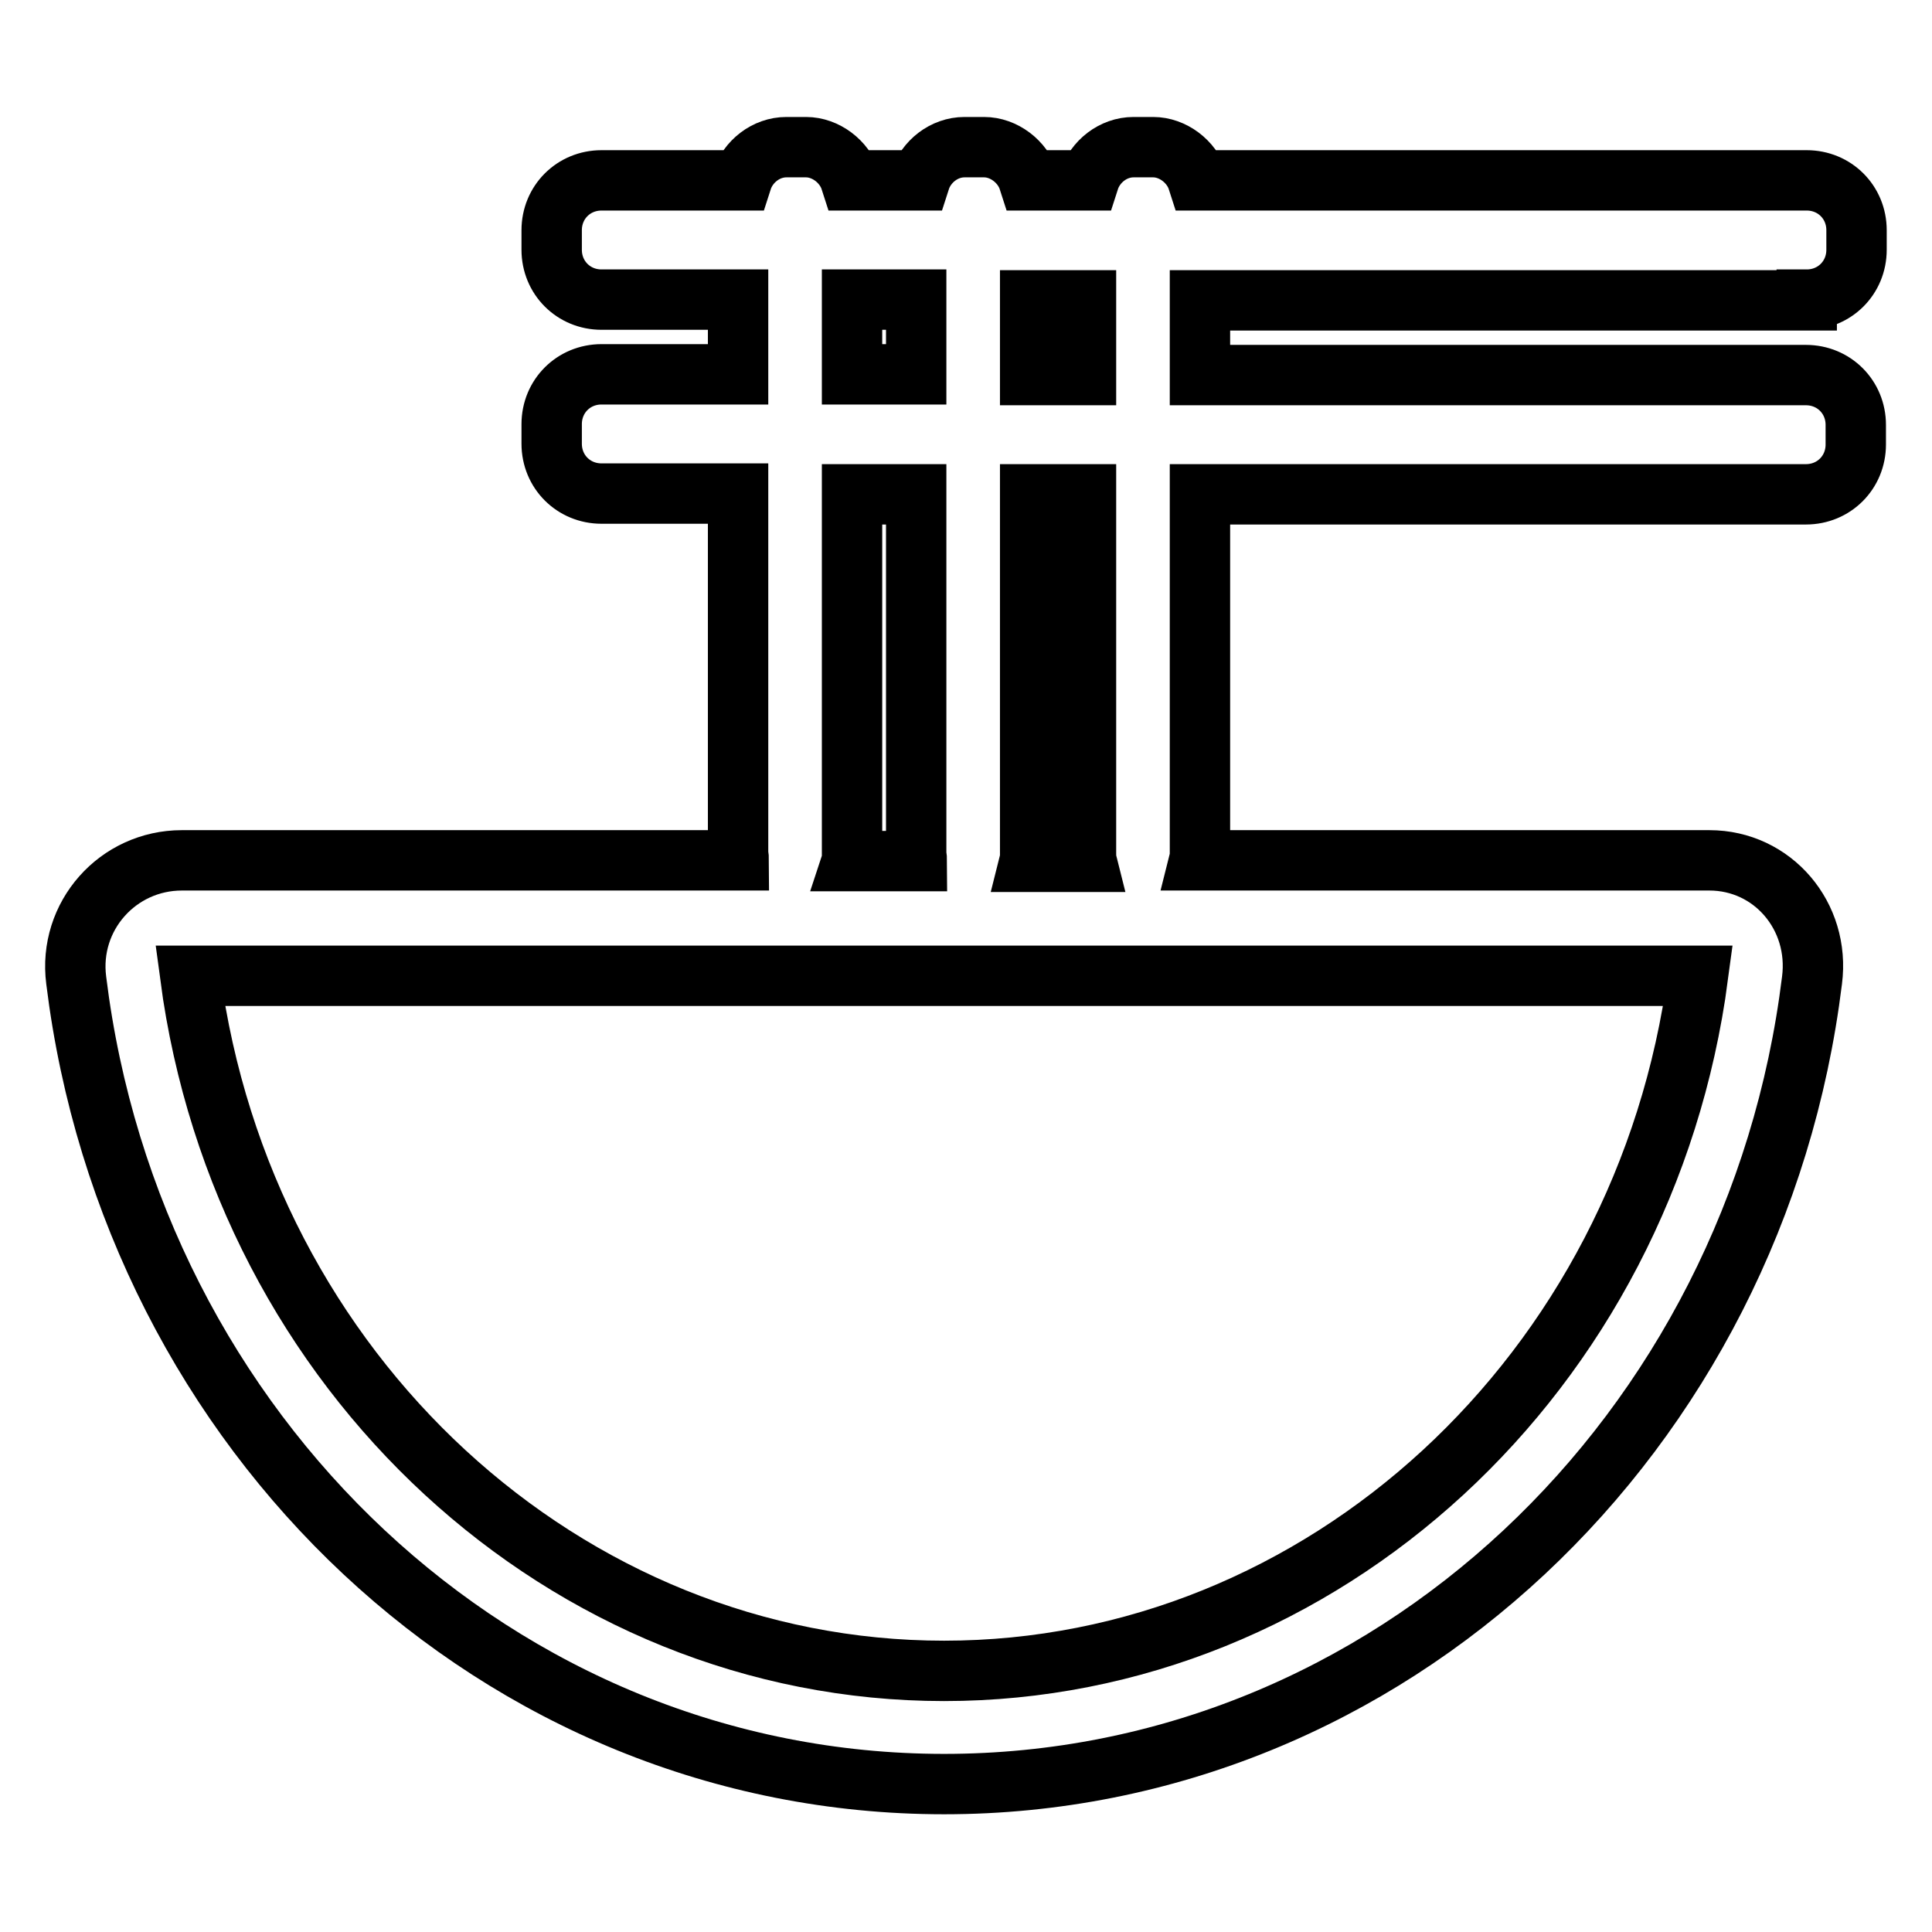 <?xml version="1.0" encoding="utf-8"?>
<!-- Svg Vector Icons : http://www.onlinewebfonts.com/icon -->
<!DOCTYPE svg PUBLIC "-//W3C//DTD SVG 1.1//EN" "http://www.w3.org/Graphics/SVG/1.1/DTD/svg11.dtd">
<svg version="1.1" xmlns="http://www.w3.org/2000/svg" xmlns:xlink="http://www.w3.org/1999/xlink" x="0px" y="0px" viewBox="0 0 256 256" enable-background="new 0 0 256 256" xml:space="preserve">
<g> <path stroke-width="8" fill-opacity="0" stroke="#000000"  d="M239.4,39.7c3.7,0,6.6-2.9,6.6-6.6v-2.6c0-3.7-2.9-6.6-6.6-6.6h-80.7c-0.8-2.5-3.3-4.4-5.9-4.4h-2.6 c-2.7,0-5.1,1.9-5.9,4.4h-8c-0.8-2.5-3.3-4.4-5.9-4.4h-2.6c-2.7,0-5.1,1.9-5.9,4.4h-9.2c-0.8-2.5-3.3-4.4-5.9-4.4h-2.6 c-2.7,0-5.1,1.9-5.9,4.4H79.7c-3.7,0-6.6,2.9-6.6,6.6v2.6c0,3.7,2.9,6.6,6.6,6.6h18.1v9.9H79.7c-3.7,0-6.6,2.9-6.6,6.6v2.6 c0,3.7,2.9,6.6,6.6,6.6h18.1v47.5c0,0.4,0.1,0.8,0.1,1.1H24.1c-8.5,0-15.1,7.4-14,15.9c7.4,60.1,56,106.5,115,106.5 c59,0,107.6-46.4,115-106.5c1.1-8.5-5.2-15.9-13.6-15.9h-67.6c0.1-0.4,0.1-0.7,0.1-1.1V65.5h80.3c3.7,0,6.6-2.9,6.6-6.6v-2.6 c0-3.7-2.9-6.6-6.6-6.6H159v-9.9H239.4z M112.9,39.7h8.5v9.9h-8.5V39.7z M112.9,113.1V65.5h8.5v47.5c0,0.4,0.1,0.8,0.1,1.1h-8.6 C113,113.8,113,113.4,112.9,113.1z M125.1,221.4c-50.1,0-92.9-39.4-99.9-92.1H225C218,182,175.2,221.4,125.1,221.4z M144,114.2 h-7.6c0.1-0.4,0.1-0.7,0.1-1.1V65.5h7.4v47.5C143.9,113.4,143.9,113.8,144,114.2z M143.9,49.7h-7.4v-9.9h7.4V49.7z"/></g>
</svg>